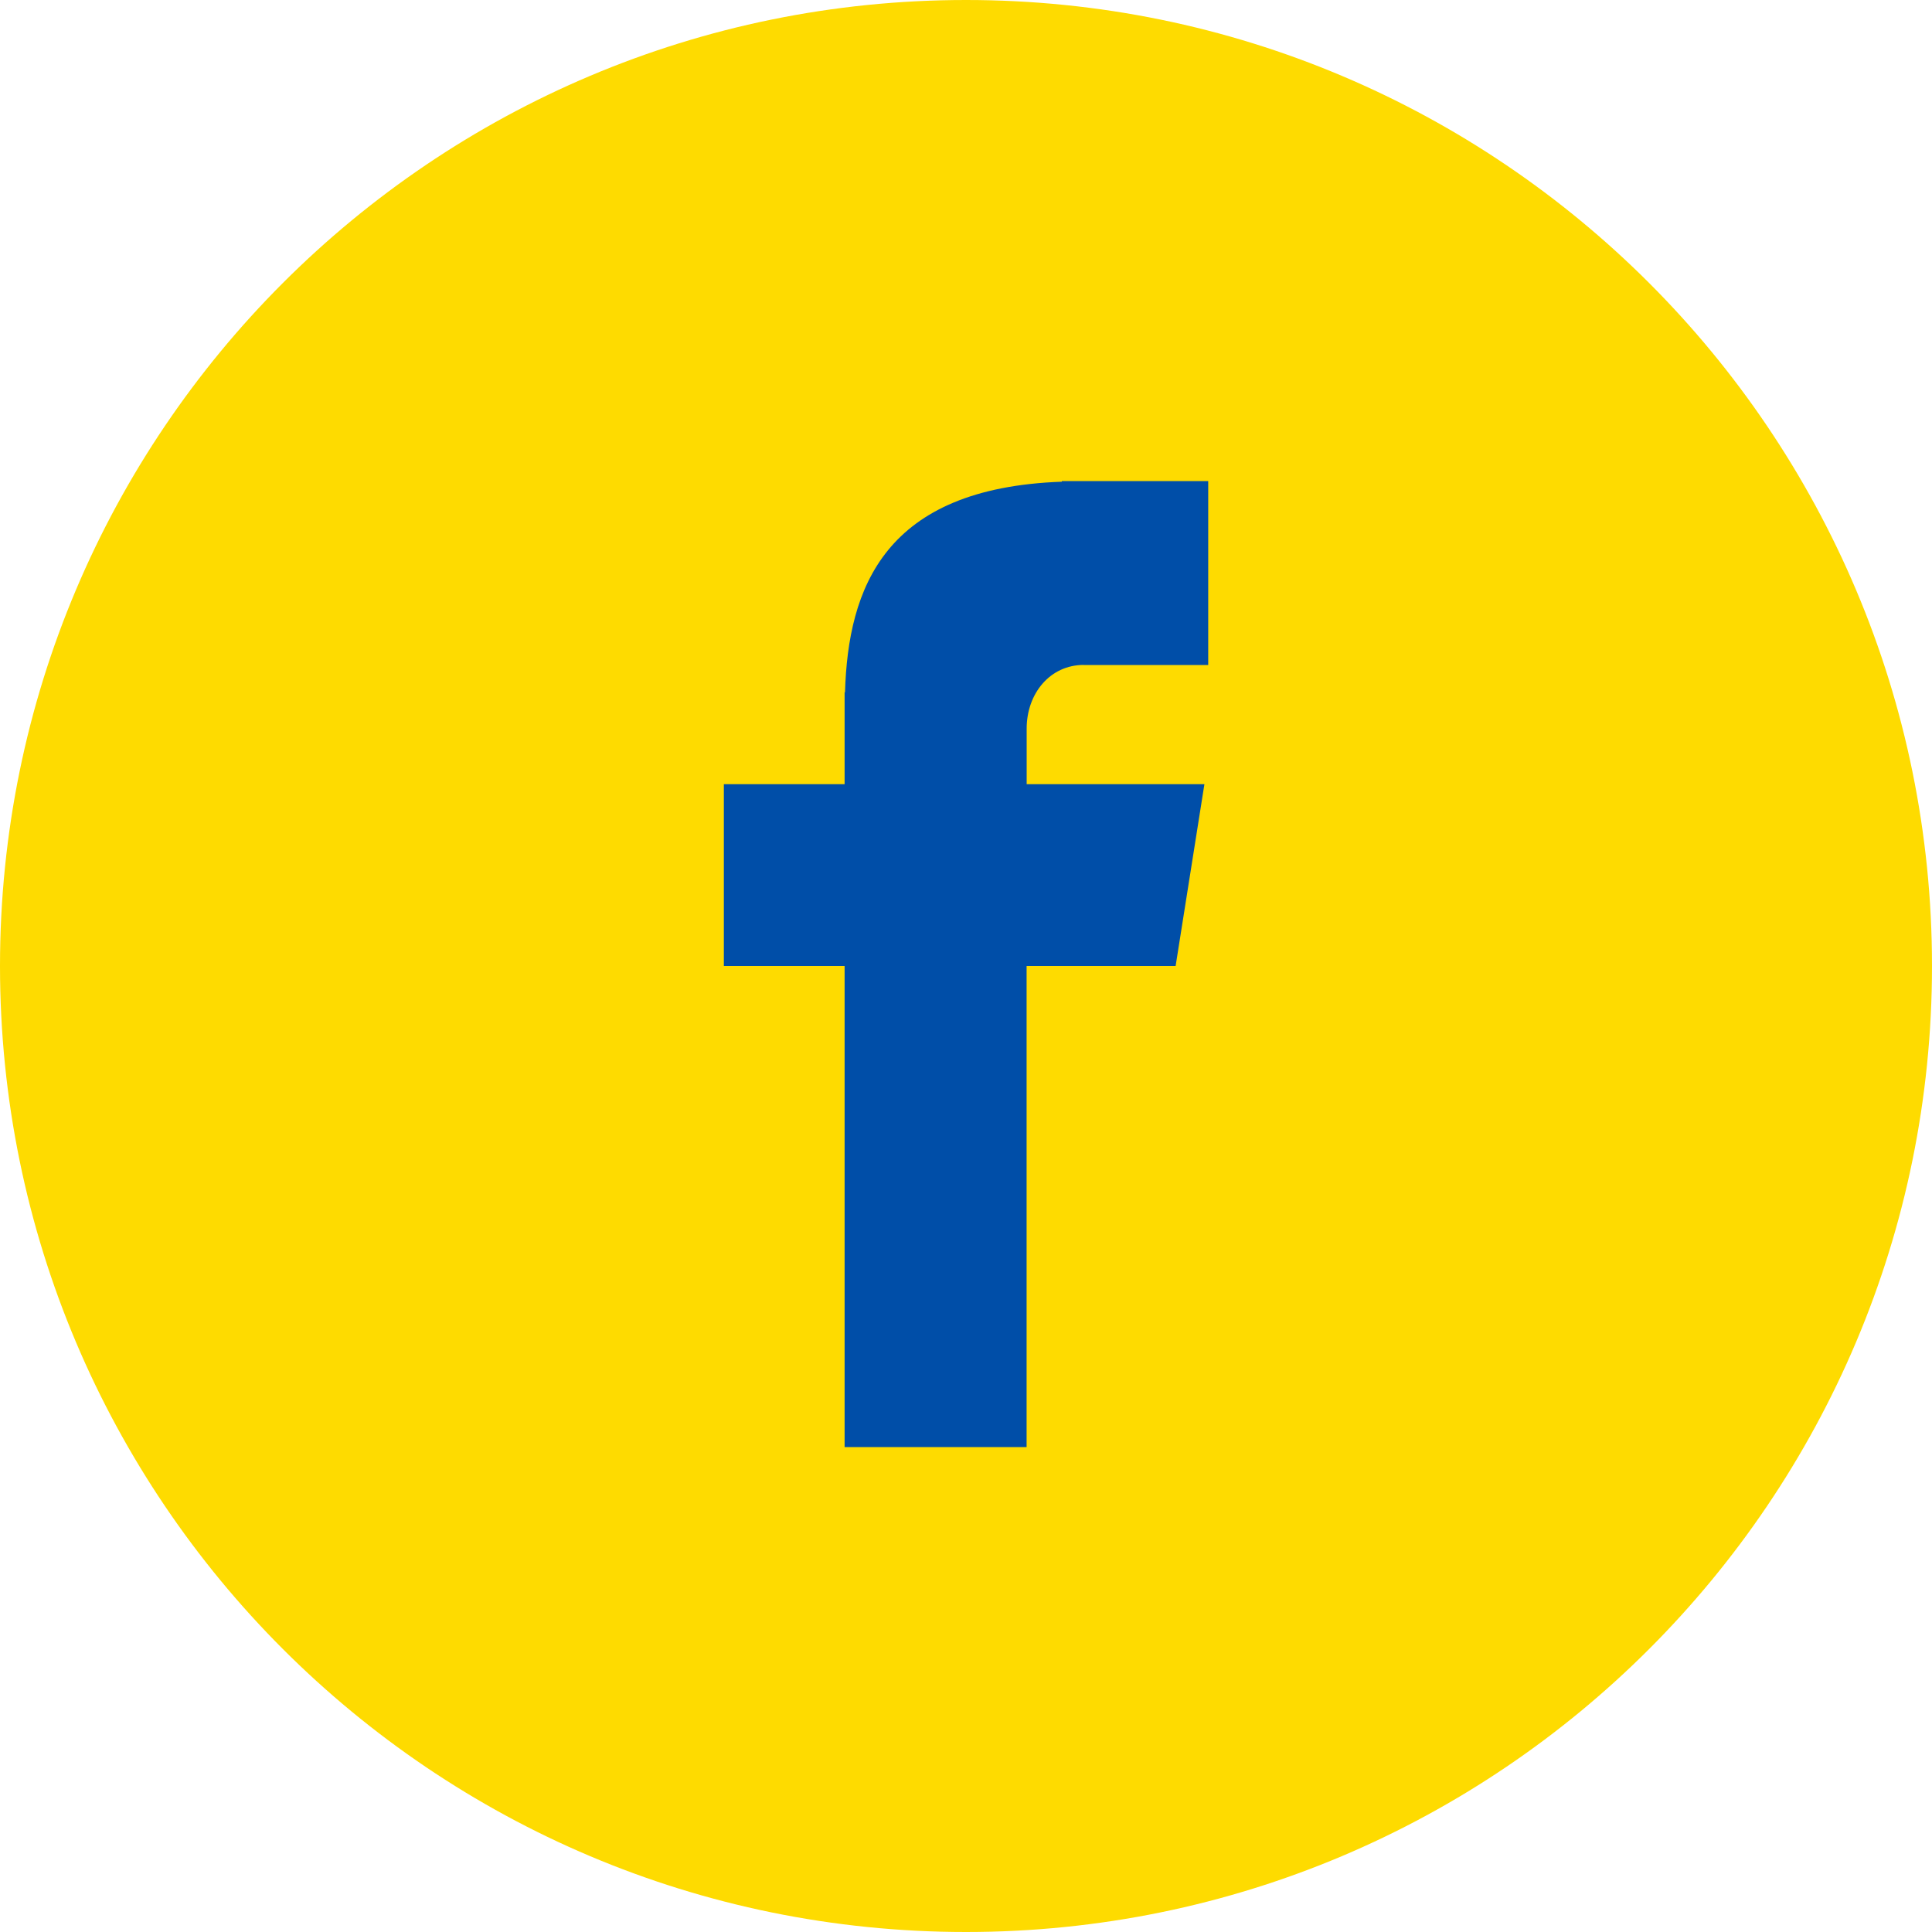 <svg xmlns="http://www.w3.org/2000/svg" width="30" height="30" viewBox="0 0 30 30"><g><g><g><path fill="#fedb00" d="M15 0c8.285 0 15 6.716 15 15 0 8.285-6.715 15-15 15S0 23.285 0 15C0 6.716 6.715 0 15 0z"/></g><g><path fill="#004ea8" d="M16.828 10.326h1.933V7.47h-2.273v.01c-2.753.098-3.318 1.645-3.367 3.271h-.006v1.426H11.24V15h1.875v7.47h2.826V15h2.314l.447-2.823h-2.76v-.862c0-.549.365-.99.886-.99z"/></g></g></g></svg>